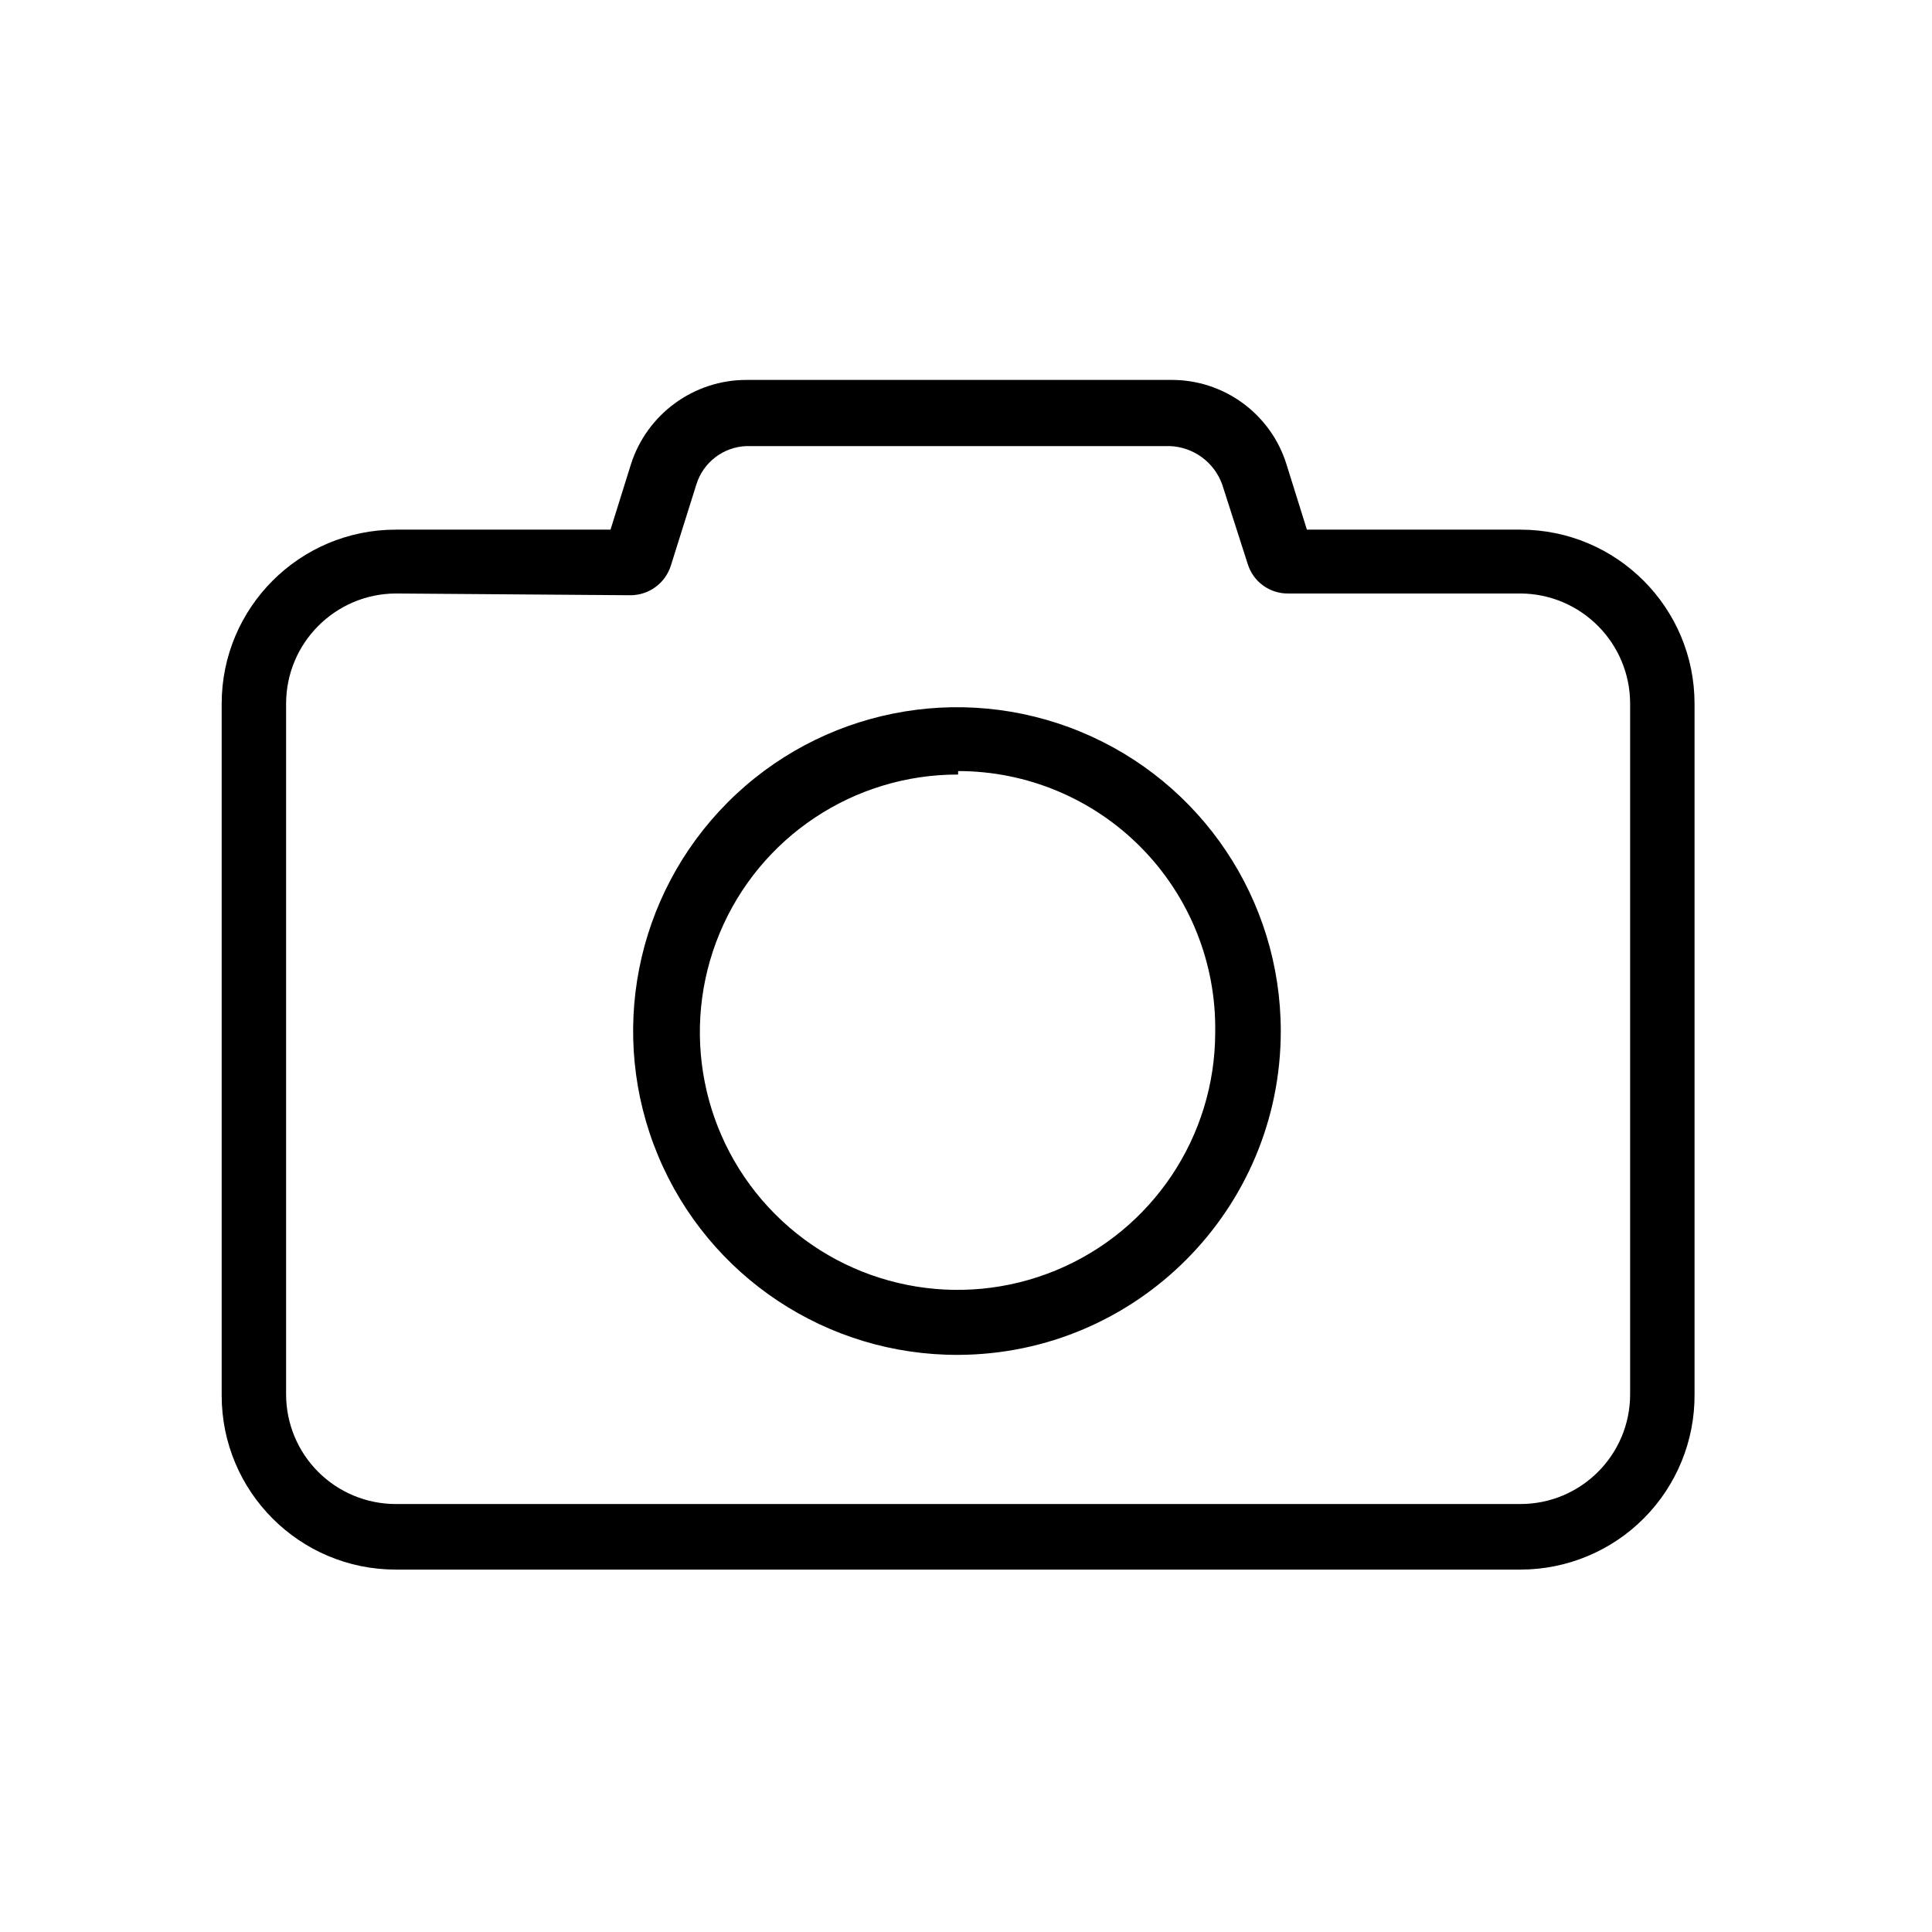 <?xml version="1.0" encoding="UTF-8"?>
<svg width="96px" height="96px" viewBox="0 0 96 96" version="1.1" xmlns="http://www.w3.org/2000/svg" xmlns:xlink="http://www.w3.org/1999/xlink">
    <!-- Generator: Sketch 61 (89581) - https://sketch.com -->
    <title>series_business_ic_19mp</title>
    <desc>Created with Sketch.</desc>
    <g id="Cut" stroke="none" stroke-width="1" fill="none" fill-rule="evenodd">
        <g id="series-copy-4">
            <g id="Icons/Business/19MP">
                <g id="资源-2" transform="translate(0, 0)">
                    <rect id="Rectangle" x="0" y="0" width="96" height="96"></rect>
                    <path d="M58.162,18.878 C60.805,18.85 63.151,20.563 63.93,23.088 L64.939,26.318 L75.55,26.318 C80.328,26.318 84.201,30.191 84.201,34.969 L84.201,69.284 C84.217,71.588 83.312,73.803 81.688,75.438 C80.064,77.073 77.855,77.992 75.55,77.992 L19.666,77.992 C14.888,77.992 11.015,74.119 11.015,69.341 L11.015,34.969 C11.015,30.191 14.888,26.318 19.666,26.318 L30.336,26.318 L31.345,23.088 C32.139,20.575 34.476,18.869 37.112,18.878 L58.162,18.878 Z M58.133,22.166 L37.083,22.166 C35.937,22.211 34.944,22.974 34.603,24.069 L33.334,28.106 C33.057,28.985 32.238,29.581 31.316,29.577 L19.666,29.49 C16.652,29.506 14.216,31.954 14.216,34.969 L14.216,69.284 C14.216,70.729 14.79,72.115 15.812,73.137 C16.835,74.16 18.221,74.734 19.666,74.734 L75.55,74.734 C78.56,74.734 81,72.294 81,69.284 L81,34.969 C81,31.954 78.565,29.506 75.55,29.49 L64.016,29.49 C63.091,29.505 62.267,28.905 61.997,28.019 L60.729,24.069 C60.331,22.966 59.305,22.213 58.133,22.166 Z M53.695,36.361 C59.715,38.848 63.641,44.719 63.641,51.232 C63.641,60.096 56.472,67.291 47.608,67.323 C41.095,67.346 35.21,63.441 32.702,57.43 C30.193,51.419 31.555,44.489 36.153,39.875 C40.75,35.261 47.675,33.874 53.695,36.361 Z M47.608,38.314 L47.608,38.487 C42.427,38.475 37.75,41.587 35.759,46.37 C33.768,51.154 34.857,56.665 38.516,60.333 C42.175,64.001 47.685,65.101 52.472,63.121 C57.26,61.141 60.383,56.471 60.383,51.29 C60.437,47.867 59.115,44.566 56.713,42.126 C54.312,39.687 51.032,38.313 47.608,38.314 Z" id="Combined-Shape" fill="#000000"></path>
                </g>
            </g>
        </g>
    </g>
</svg>